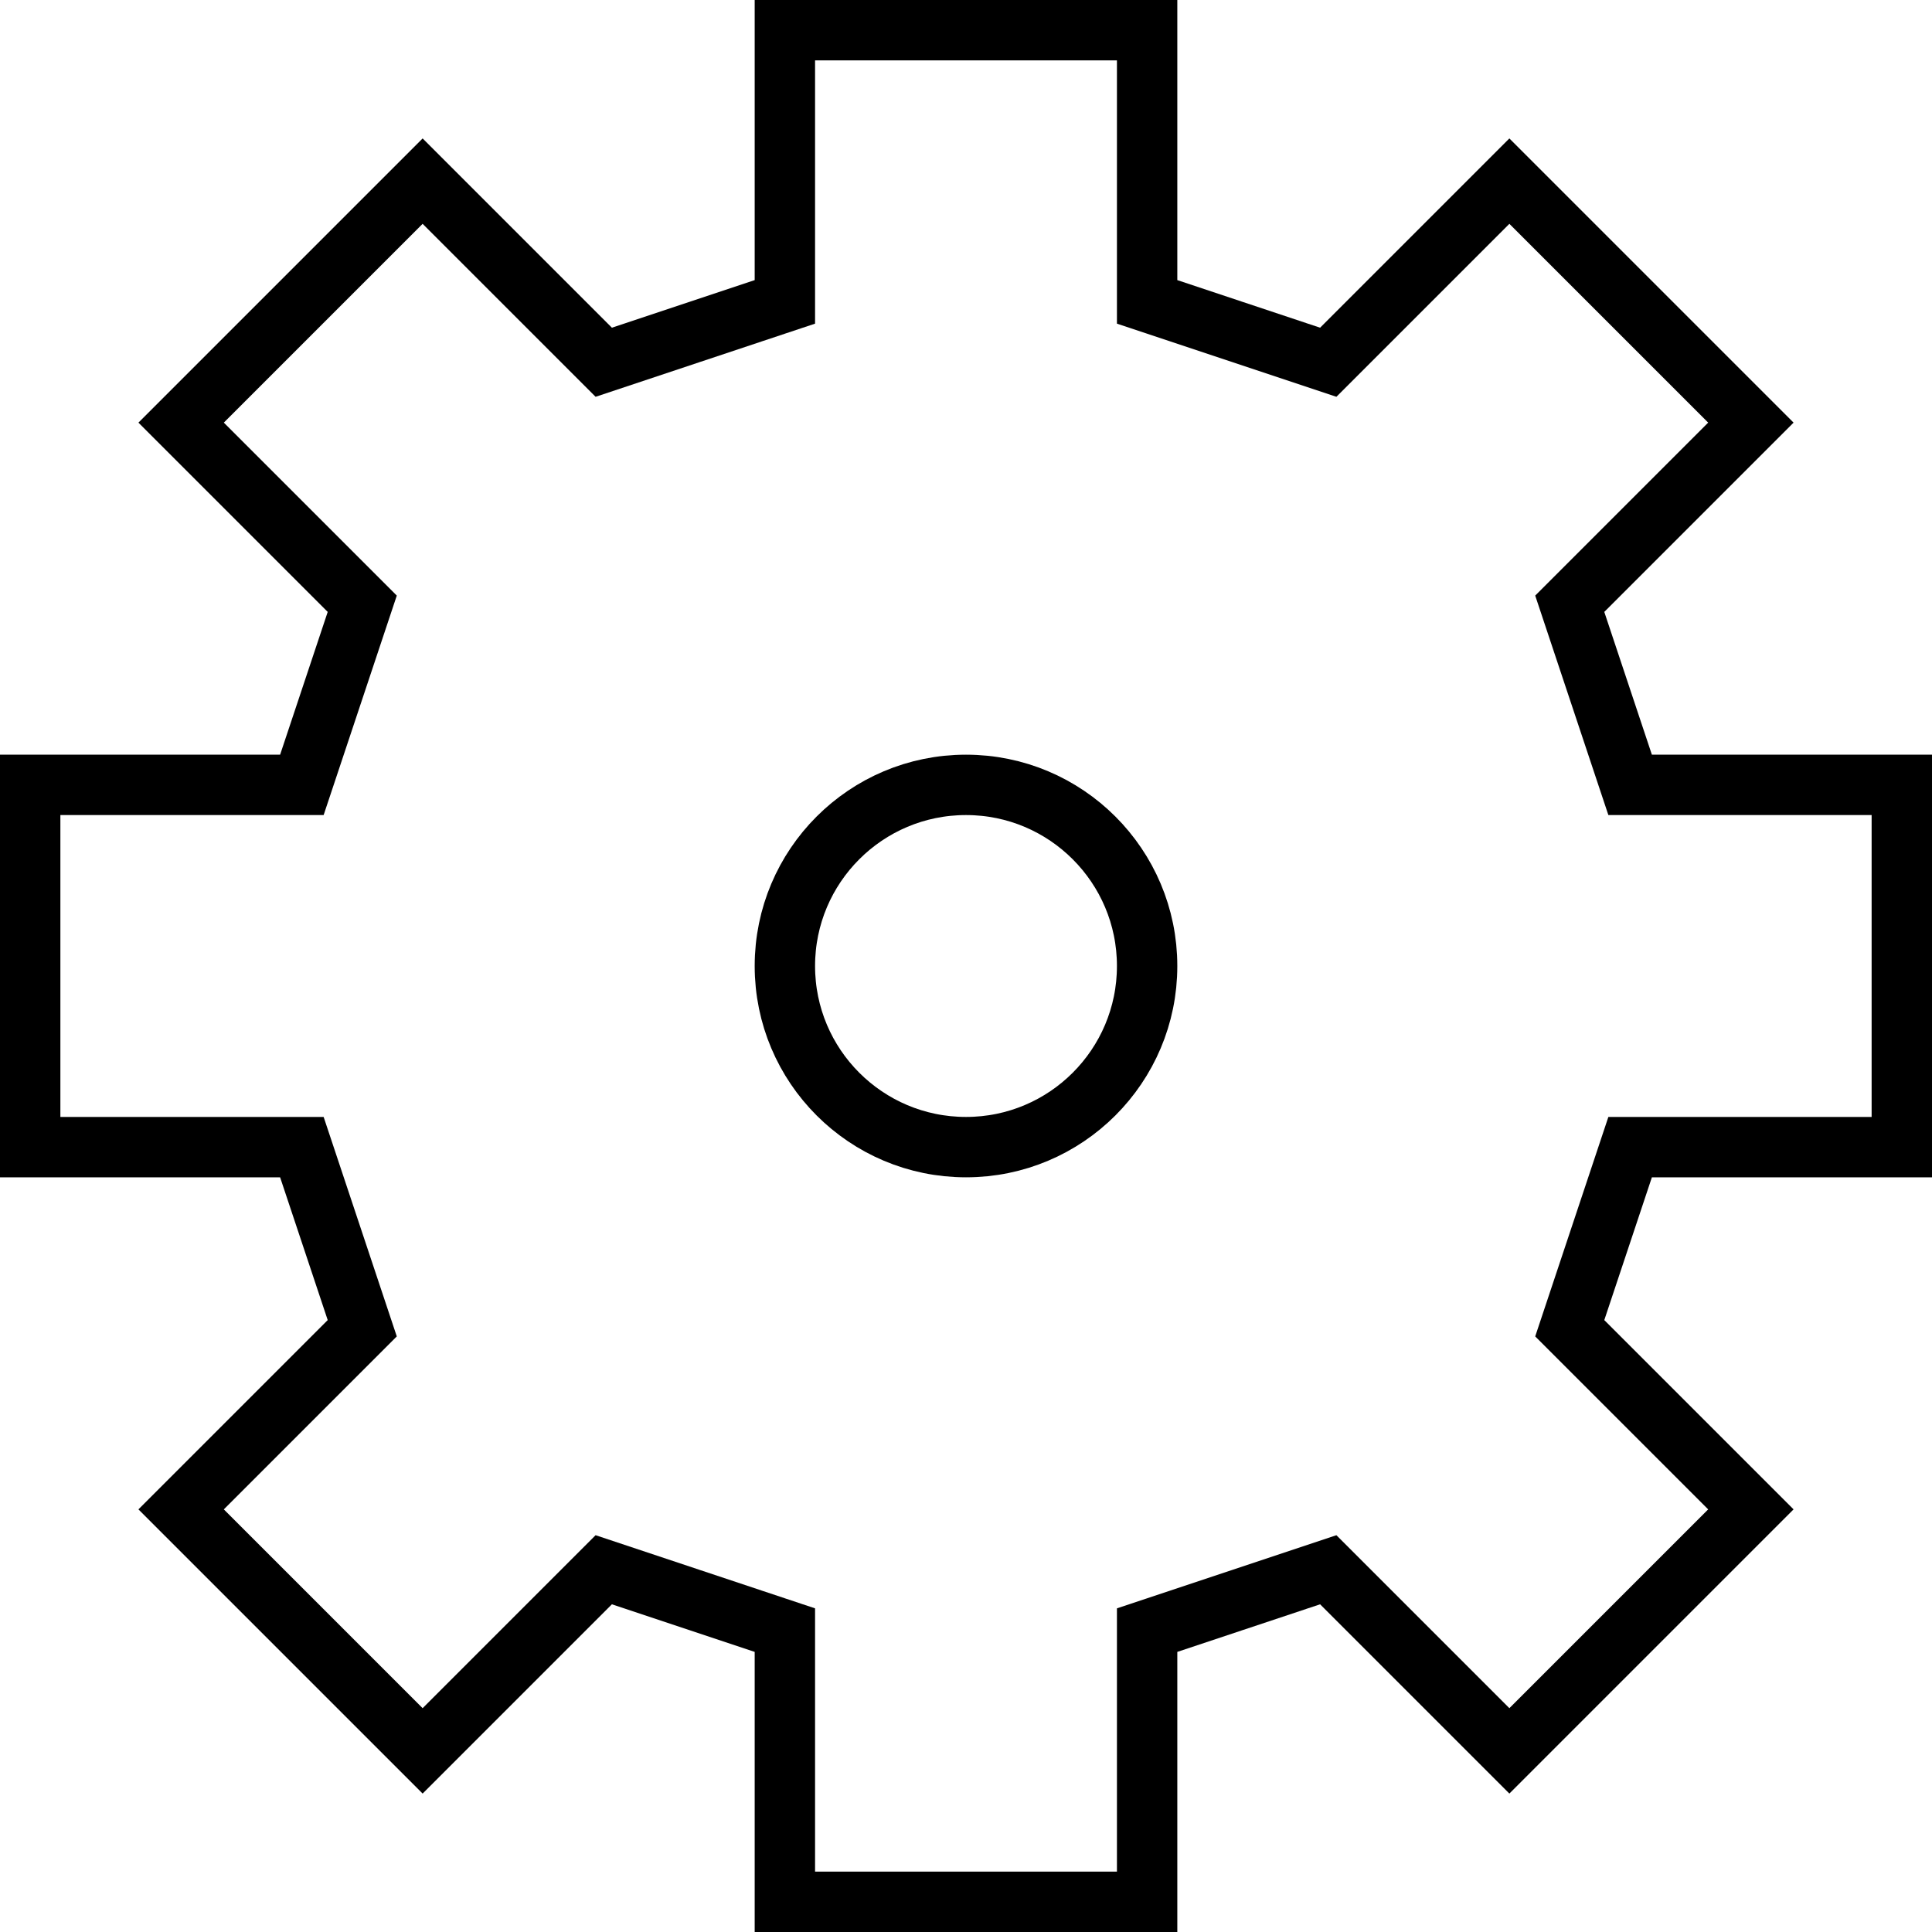 <?xml version="1.0" encoding="UTF-8"?> <svg xmlns="http://www.w3.org/2000/svg" xmlns:xlink="http://www.w3.org/1999/xlink" version="1.1" id="Layer_1" x="0px" y="0px" width="64px" height="64px" viewBox="0 0 64 64" xml:space="preserve"> <g> <polygon fill="none" stroke="#000000" stroke-width="2" stroke-miterlimit="10" points="32,1 26,1 26,10 20,12 14,6 6,14 12,20 10,26 1,26 1,38 10,38 12,44 6,50 14,58 20,52 26,54 26,63 32,63 38,63 38,54 44,52 50,58 58,50 52,44 54,38 63,38 63,26 54,26 52,20 58,14 50,6 44,12 38,10 38,1 "></polygon> <circle fill="none" stroke="#000000" stroke-width="2" stroke-miterlimit="10" cx="32" cy="32" r="6"></circle> </g> </svg> 